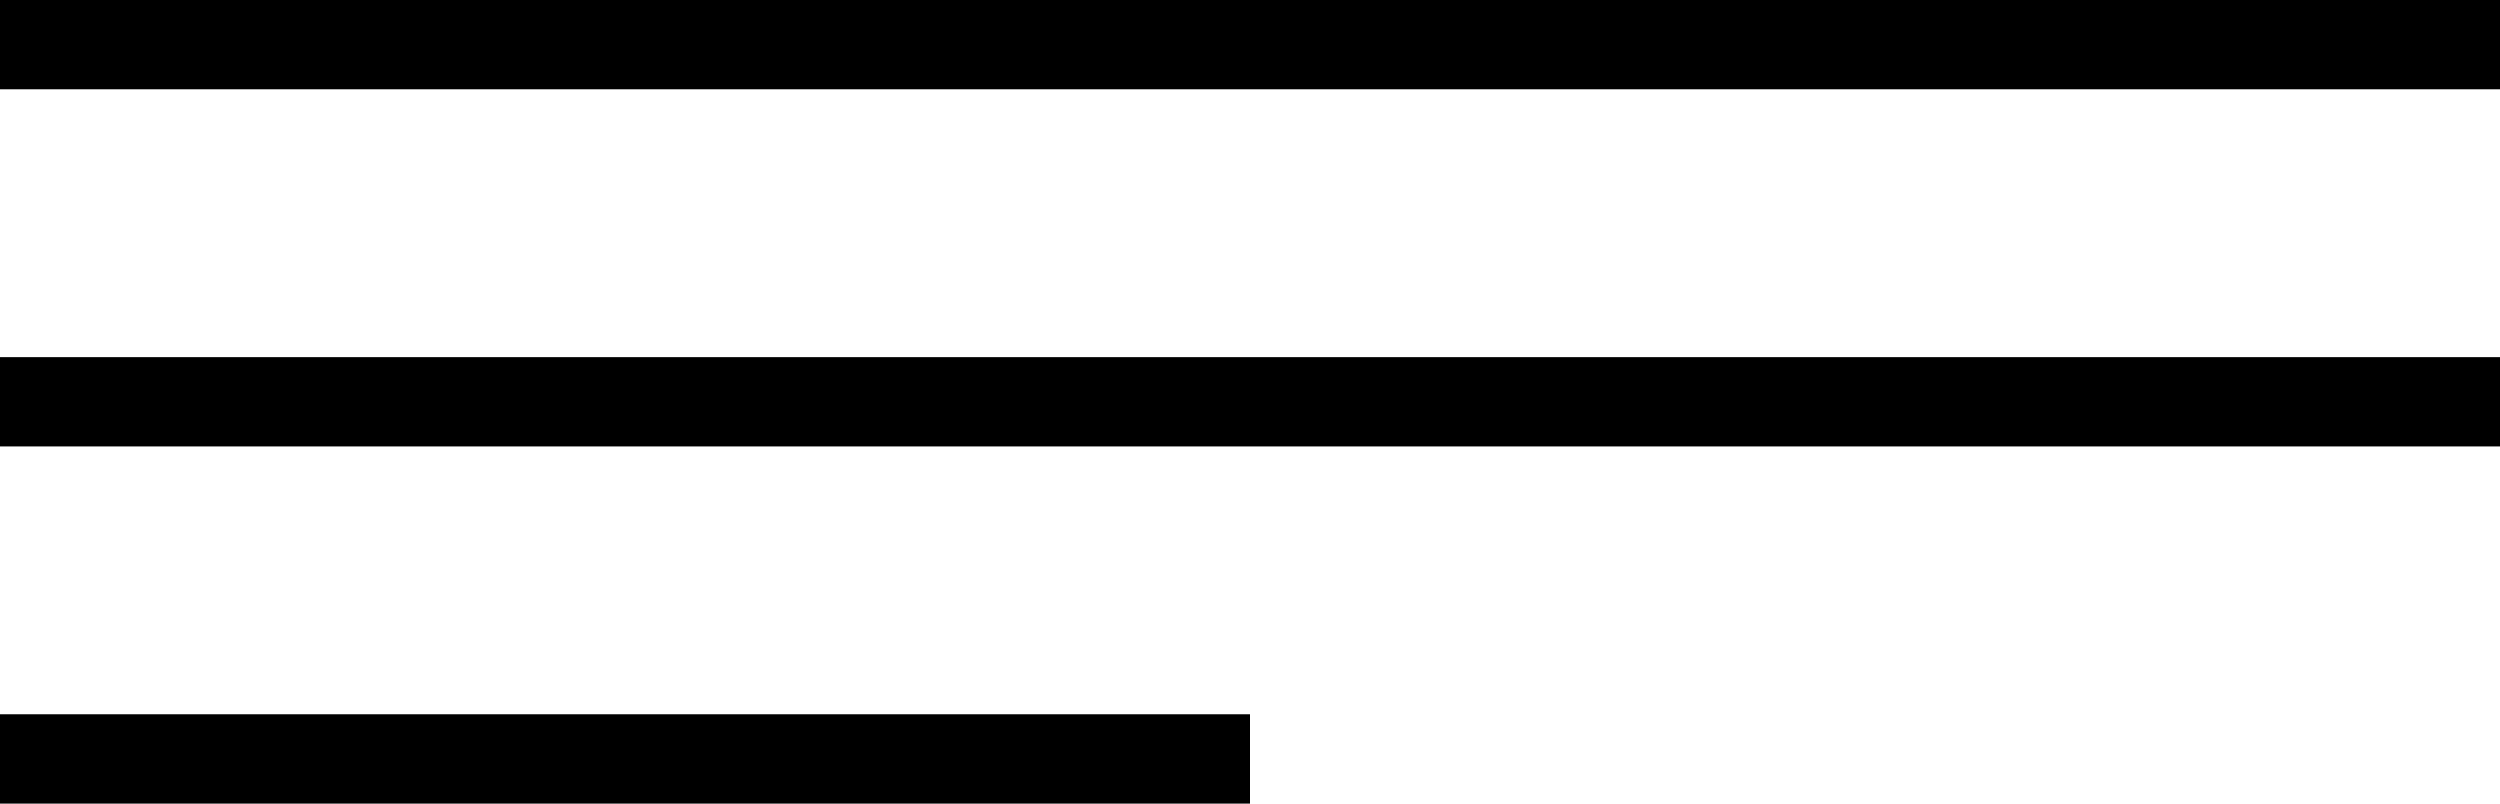 <?xml version="1.0" encoding="UTF-8"?> <svg xmlns="http://www.w3.org/2000/svg" width="28" height="9" viewBox="0 0 28 9" fill="none"><line x1="28" y1="0.5" x2="-5.09975e-08" y2="0.5" stroke="black"></line><line x1="28" y1="4.5" x2="-5.09975e-08" y2="4.5" stroke="black"></line><line x1="14" y1="8.5" y2="8.5" stroke="black"></line></svg> 